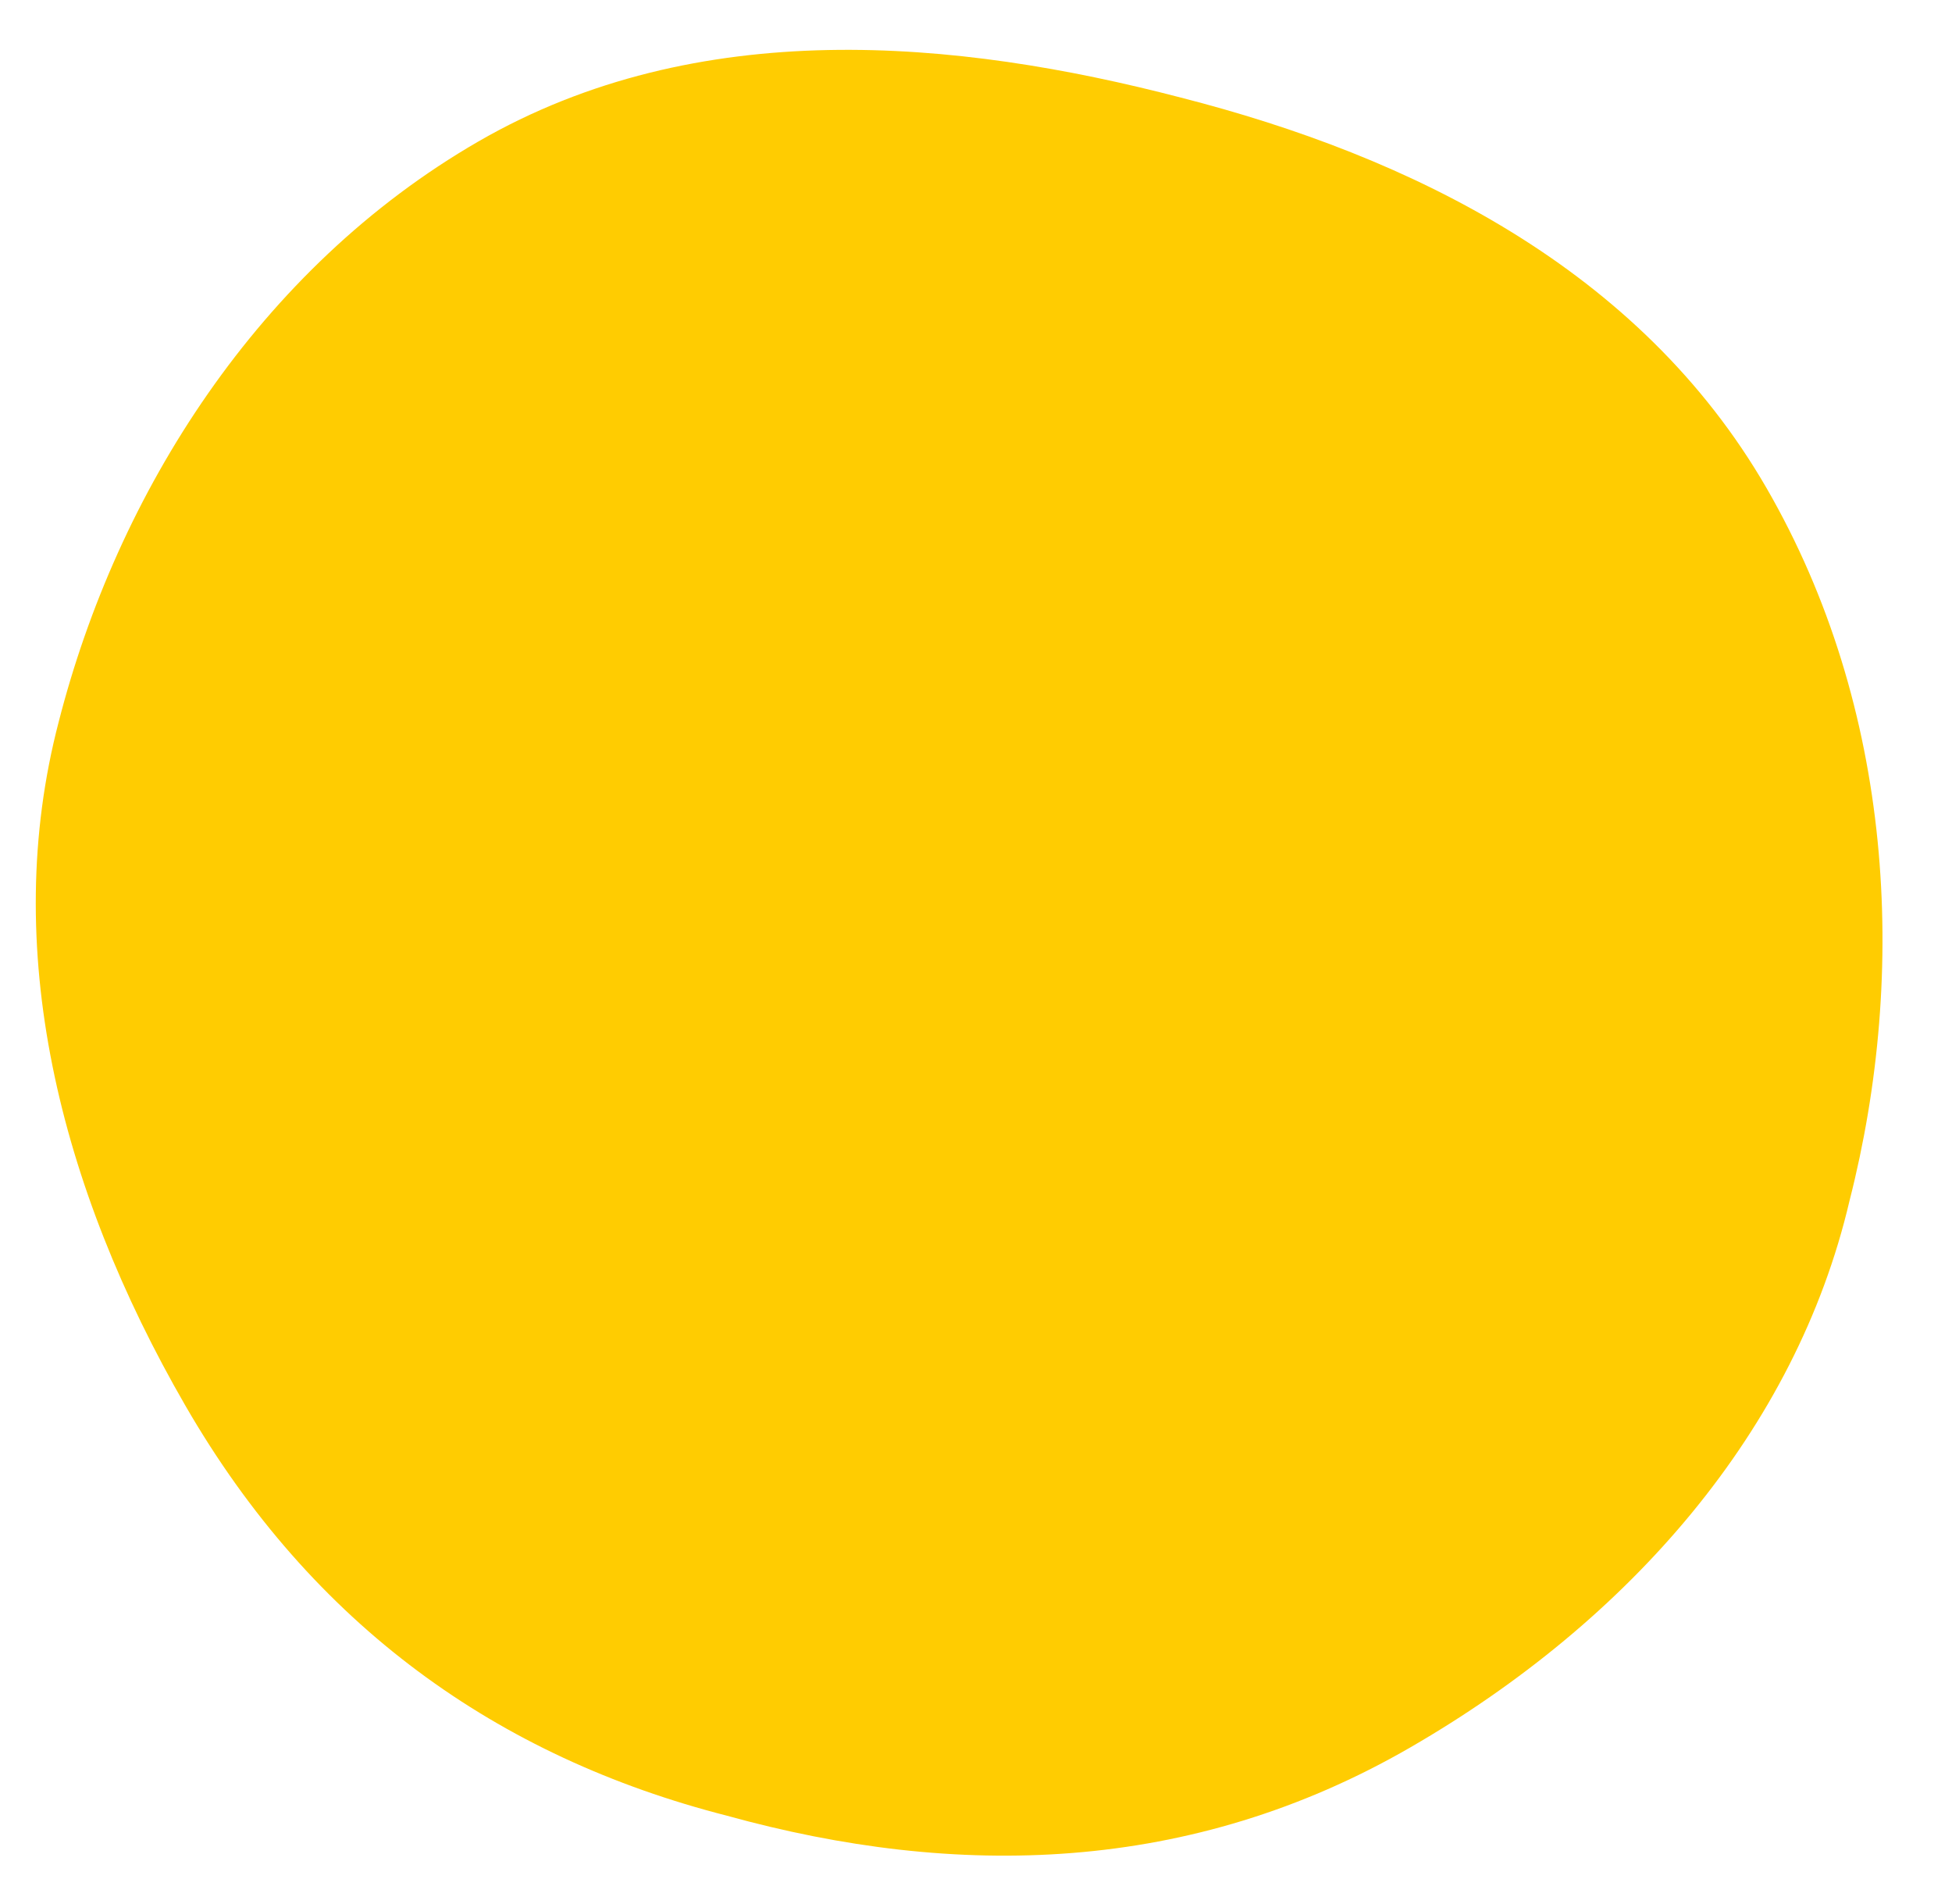 <?xml version="1.0" encoding="utf-8"?>
<!-- Generator: Adobe Illustrator 24.1.0, SVG Export Plug-In . SVG Version: 6.00 Build 0)  -->
<svg version="1.1" xmlns="http://www.w3.org/2000/svg" xmlns:xlink="http://www.w3.org/1999/xlink" x="0px" y="0px"
	 viewBox="0 0 40 39" style="enable-background:new 0 0 40 39;" xml:space="preserve">
<style type="text/css">
	.st0{fill:#FFCC01;}
	.st1{display:none;}
	.st2{display:inline;}
	.st3{fill:#FF5555;}
</style>
<g id="Layer_1">
	<g>
		<g>
			<path class="st0" d="M28.9,35.8c-4.5,2.6-9.3,2.7-14,1.4c-4.7-1.2-8.5-3.9-11.1-8.4c-2.6-4.5-3.8-9.4-2.6-14
				c1.2-4.7,4.1-9.3,8.6-11.9c4.5-2.6,9.8-2.1,14.4-0.9c4.7,1.2,9.4,3.5,12,8c2.6,4.5,2.9,9.9,1.7,14.6
				C36.8,29.3,33.4,33.2,28.9,35.8L28.9,35.8z"/>
		</g>
	</g>
</g>
<g id="Layer_2" class="st1">
	<g class="st2">
		<g>
			<path class="st3" d="M38.4,19.6c0,5.1-2.3,9.2-5.6,12.5c-3.3,3.3-7.4,5.3-12.5,5.3c-5.1,0-9.8-1.4-13.1-4.7
				c-3.3-3.3-5.9-8-5.9-13.1c0-5.1,3-9.3,6.3-12.7c3.3-3.3,7.6-6.2,12.7-6.2c5.1,0,9.8,2.4,13.2,5.7C36.7,9.8,38.4,14.5,38.4,19.6
				L38.4,19.6z"/>
		</g>
	</g>
</g>
</svg>
